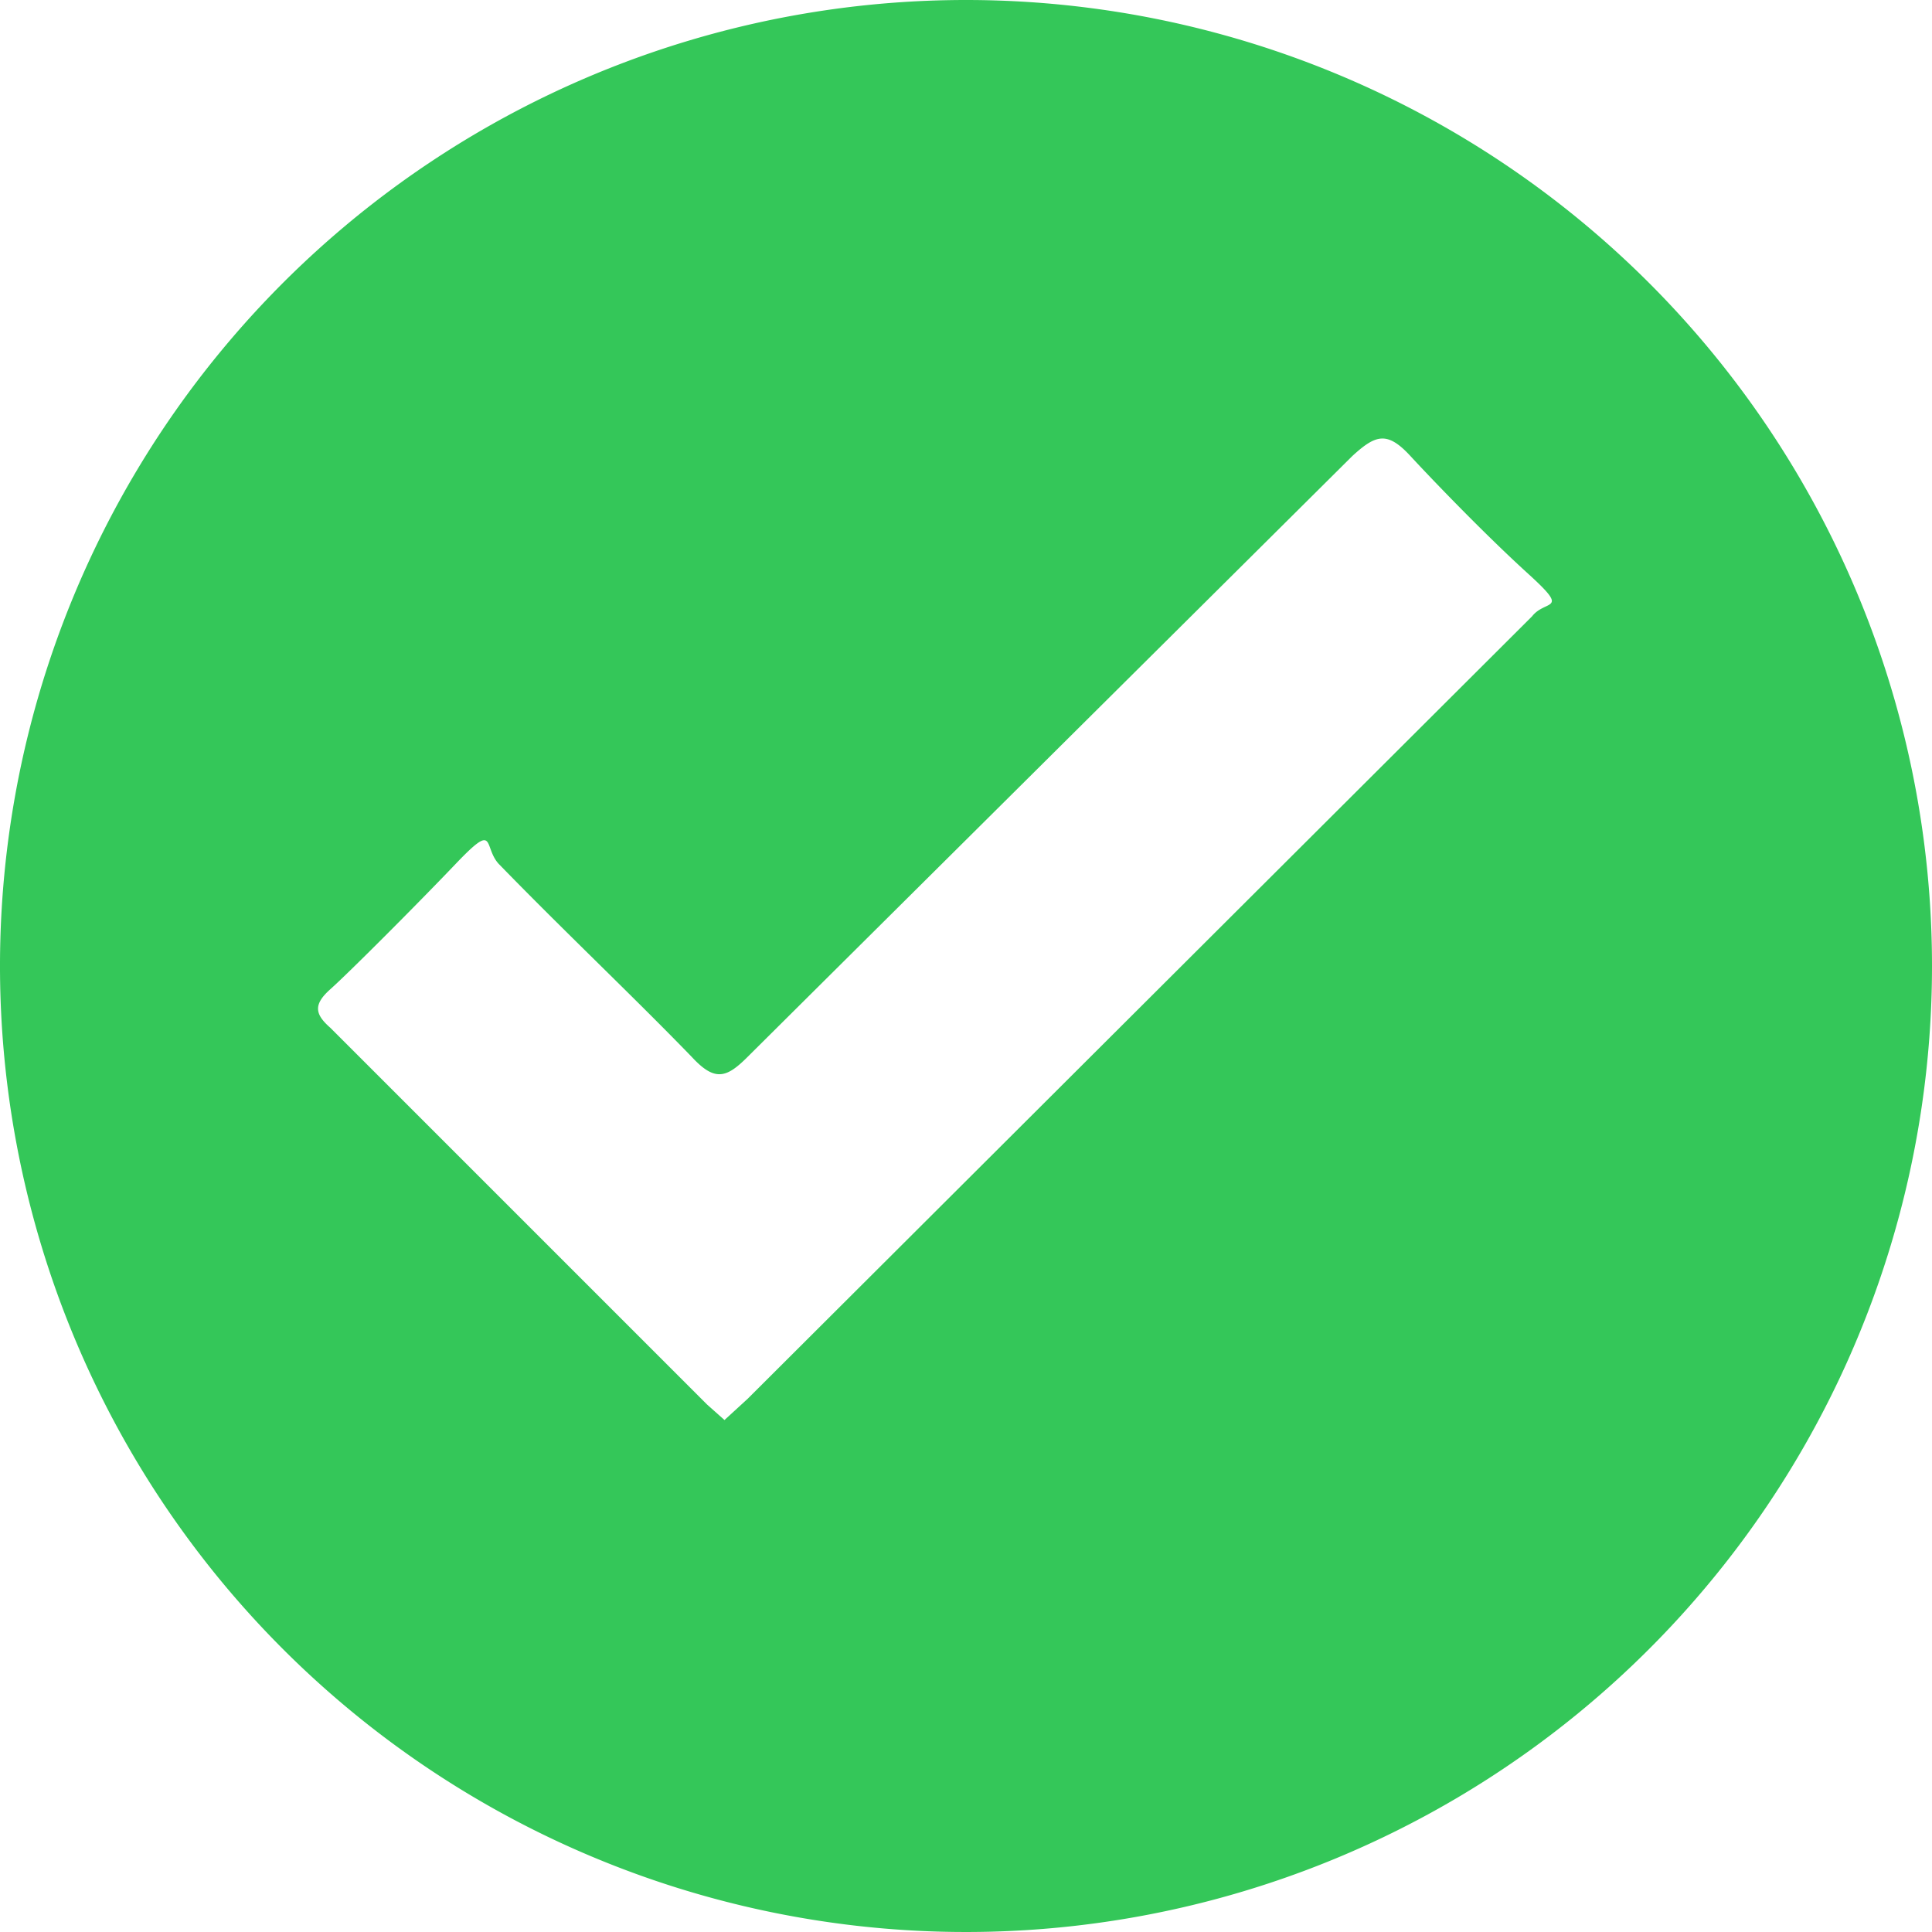 <svg xmlns="http://www.w3.org/2000/svg" width="10" height="10" viewBox="0 0 10 10"><defs><style>.cls-1{fill:#34c759;}</style></defs><g id="Layer_2" data-name="Layer 2"><g id="Layer_1-2" data-name="Layer 1"><path class="cls-1" d="M5,0a5,5,0,1,0,5,5A5,5,0,0,0,5,0ZM7.93,3.19,3.87,7.24l-.12.11-.09-.08L1.71,5.32c-.08-.07-.09-.12,0-.2s.44-.43.65-.65.14-.09.22,0c.34.35.69.68,1,1,.12.13.18.11.29,0L7,2.36c.12-.11.18-.13.3,0s.39.41.61.61S8,3.1,7.93,3.19Z"/></g></g></svg>